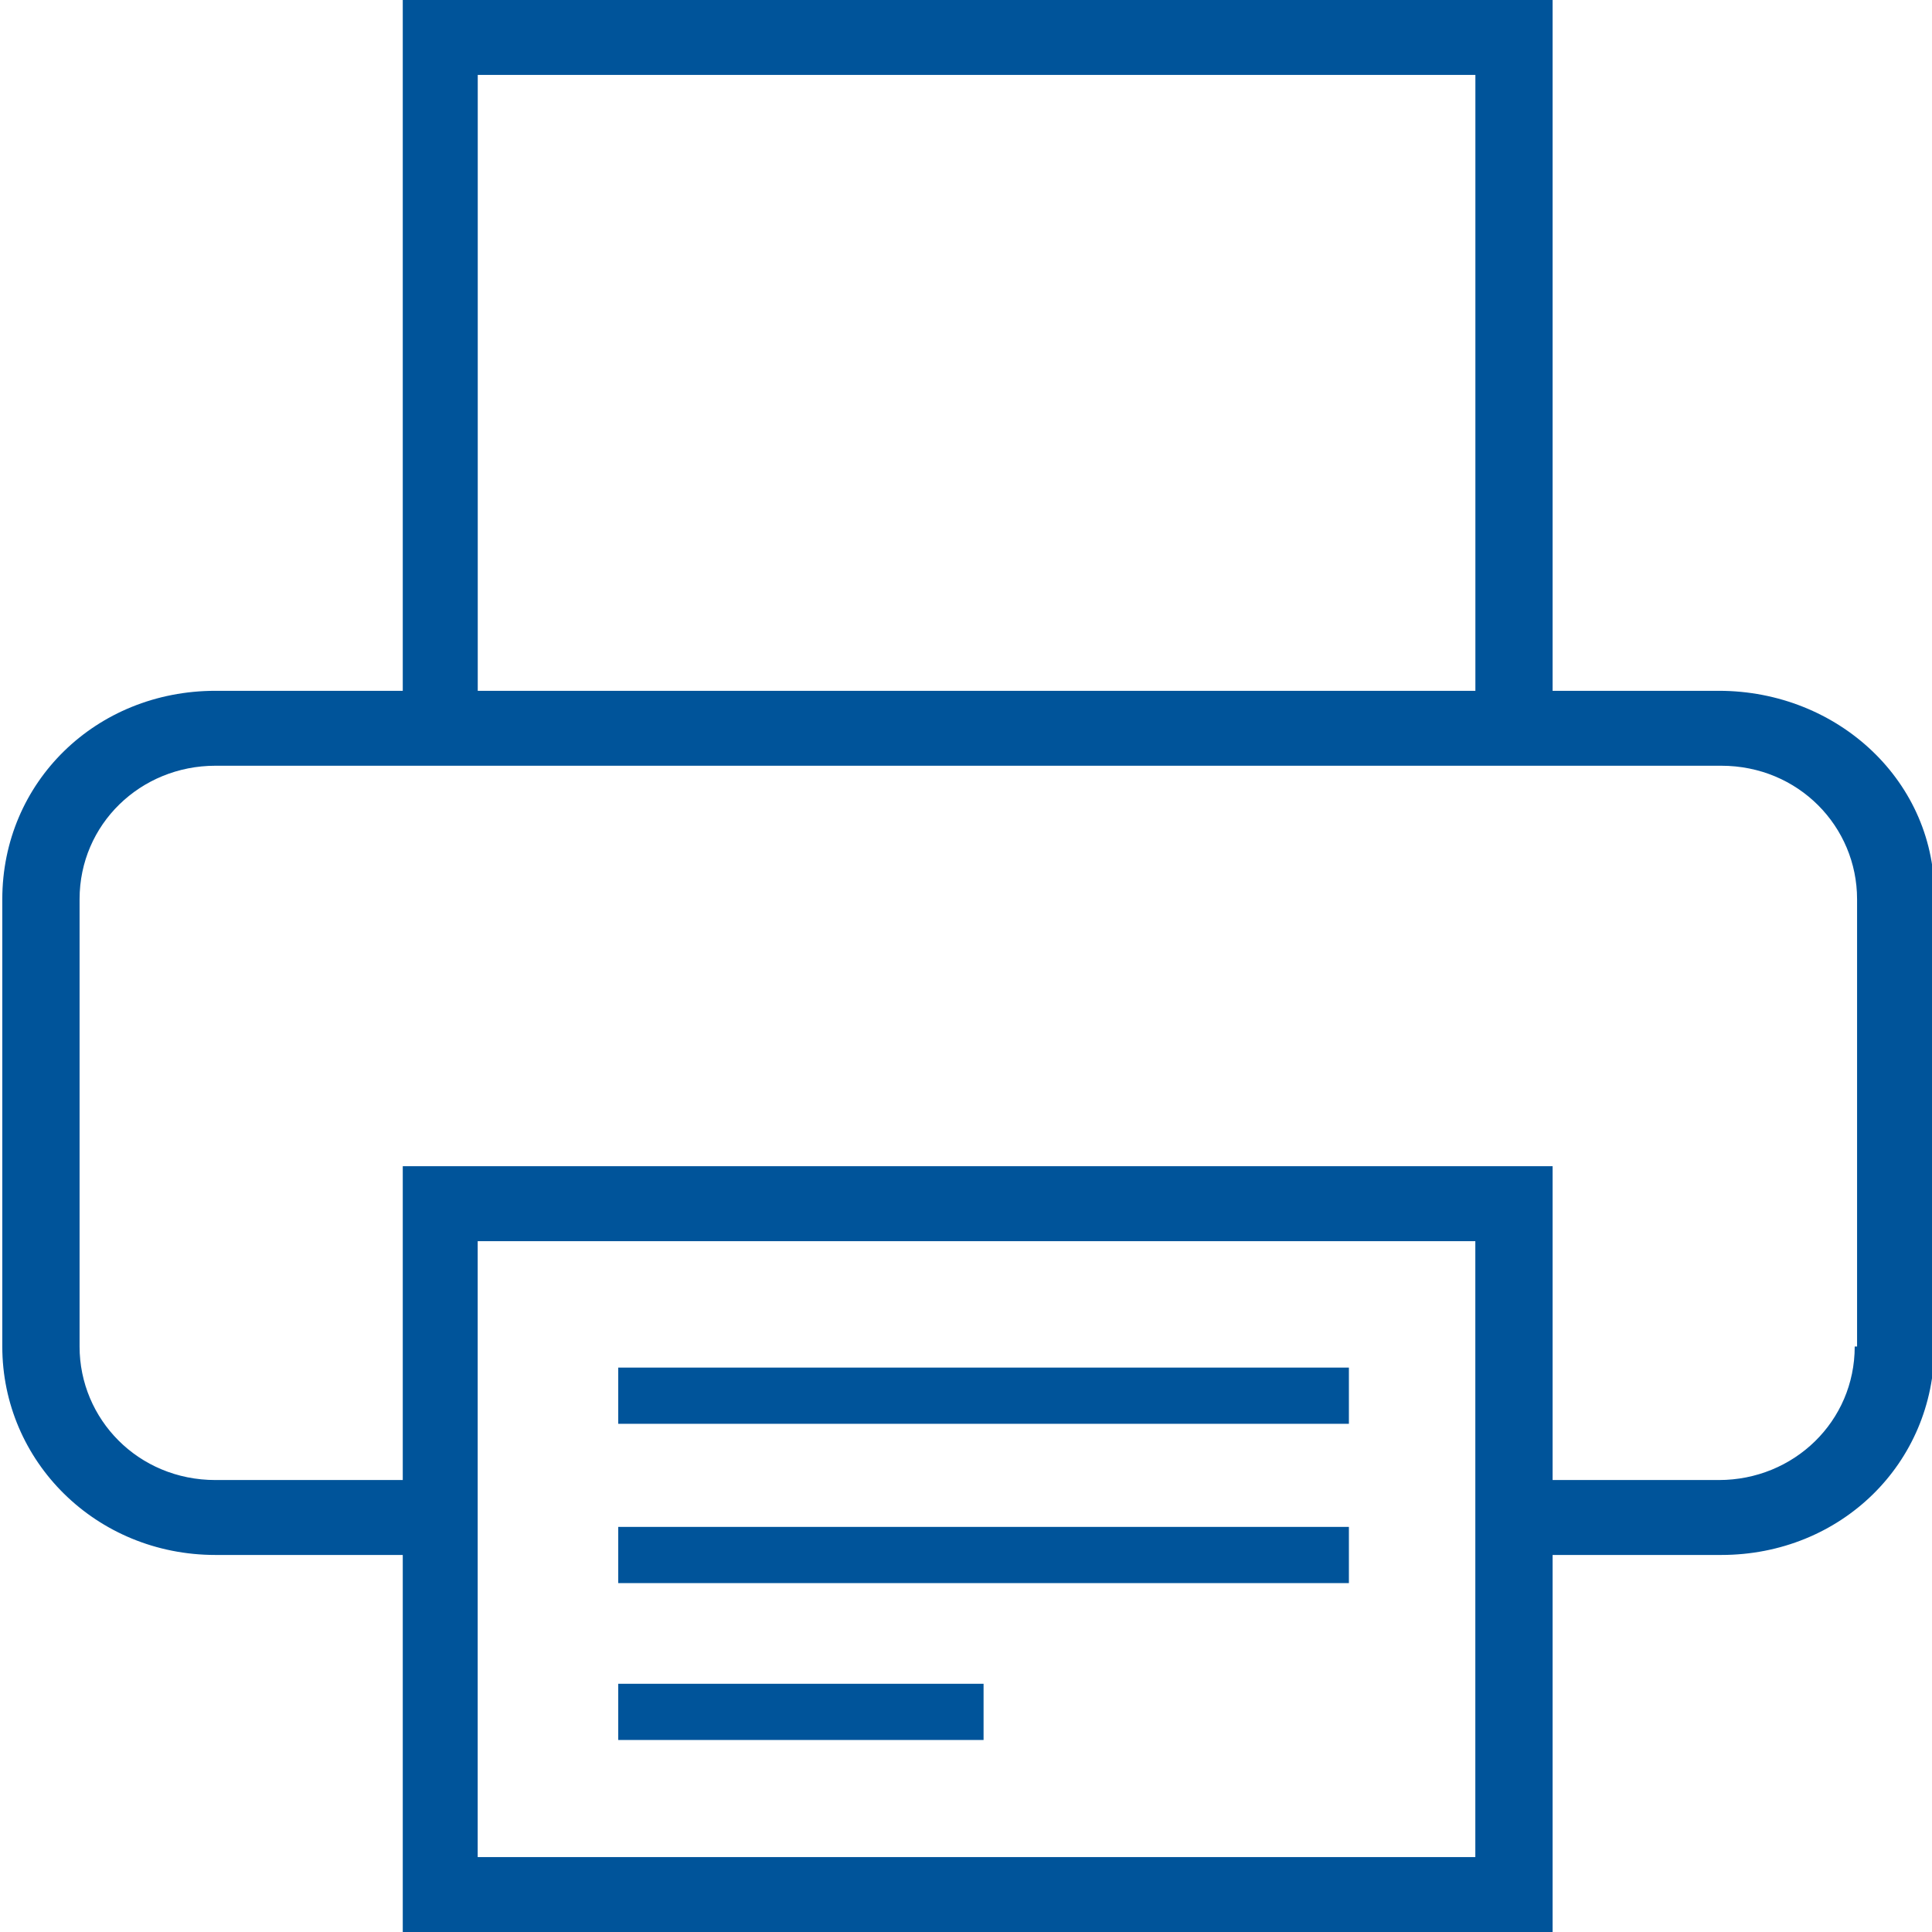 <!-- Generated by IcoMoon.io -->
<svg version="1.1" xmlns="http://www.w3.org/2000/svg" width="32" height="32" viewBox="0 0 32 32">
<path fill="#00549a" d="M28.47 11.442h-2.754v-11.442h-19.045v11.442h-3.103c-1.978 0-3.53 1.513-3.53 3.452v7.409c0 1.901 1.552 3.452 3.53 3.452h3.103v6.245h19.045v-6.245h2.793c1.978 0 3.53-1.513 3.53-3.452v-7.409c0.039-1.939-1.59-3.452-3.569-3.452zM7.913 1.241h16.524v10.201h-16.524v-10.201zM24.436 30.759h-16.524v-10.201h16.524v10.201zM30.72 22.303c0 1.241-1.009 2.211-2.25 2.211h-2.754v-5.198h-19.045v5.198h-3.103c-1.28 0-2.25-1.009-2.25-2.211v-7.409c0-1.241 1.009-2.211 2.25-2.211h24.941c1.28 0 2.25 1.008 2.25 2.211v7.409zM10.24 22.652h12.102v0.931h-12.102v-0.931zM10.24 25.29h12.102v0.931h-12.102v-0.931zM10.24 27.889h6.051v0.931h-6.051v-0.931z"></path>
</svg>
